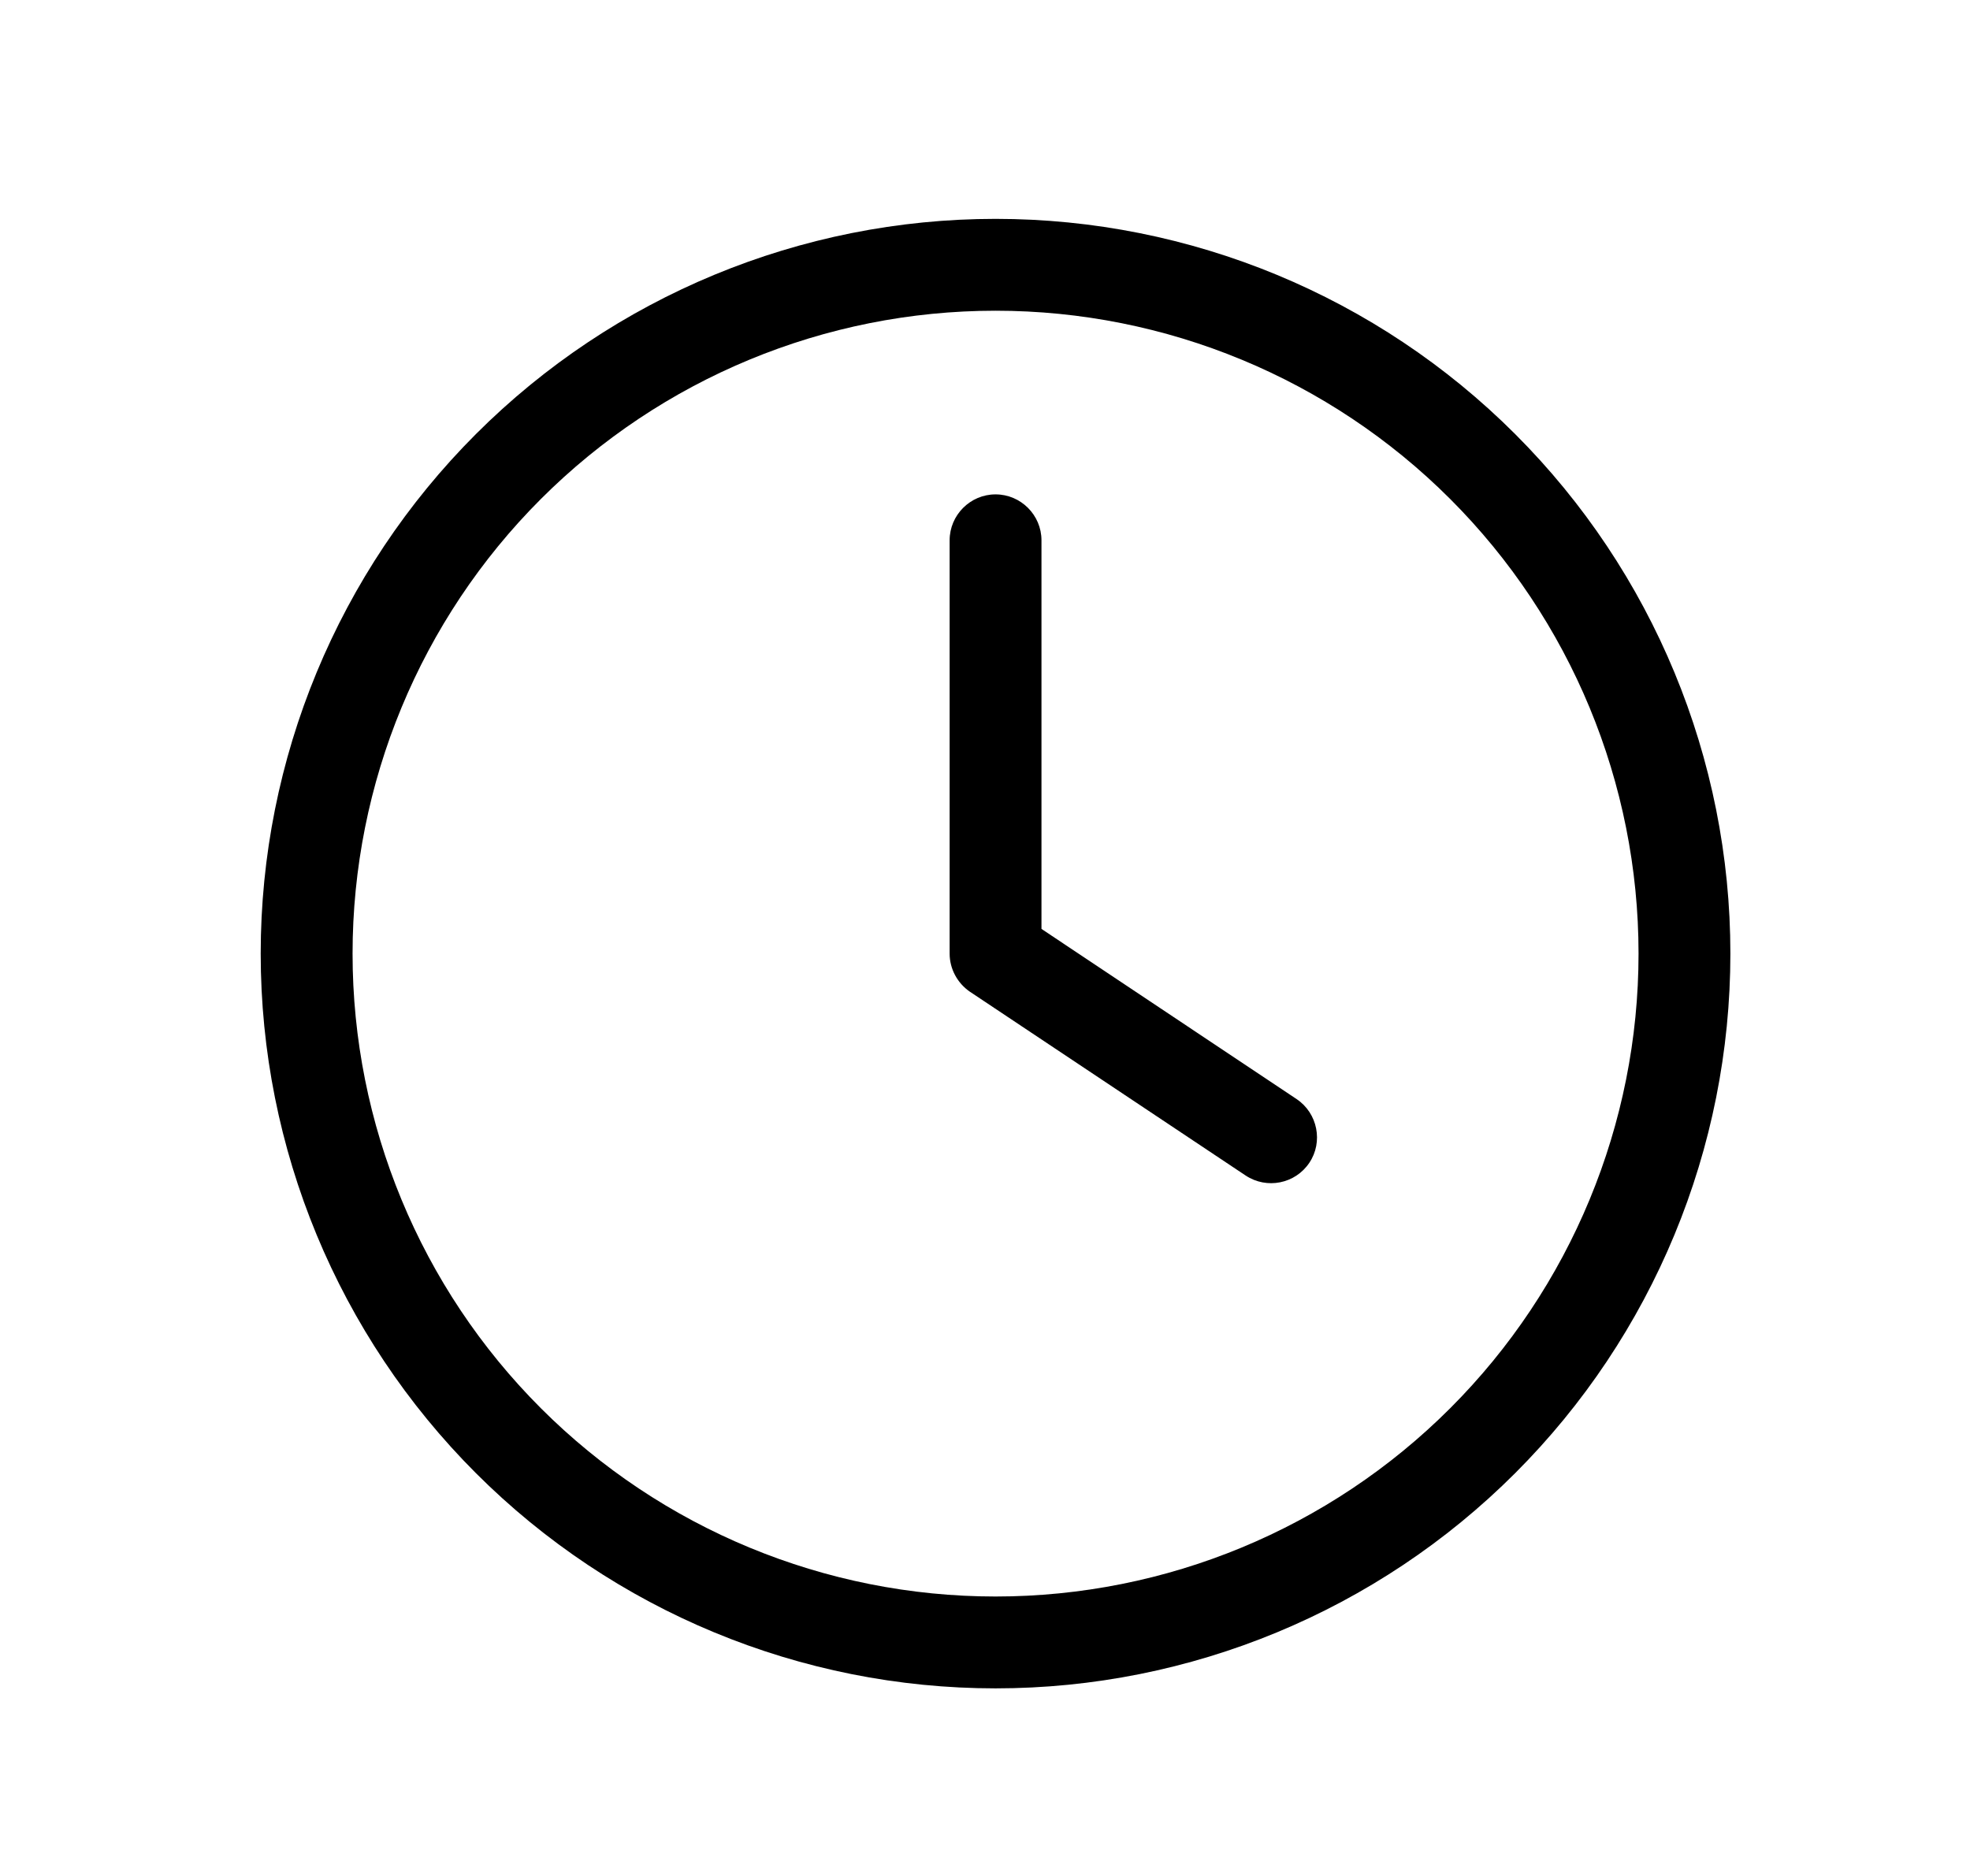 <?xml version="1.0" encoding="UTF-8"?>
<svg xmlns="http://www.w3.org/2000/svg" width="63" height="60" viewBox="0 0 63 60" fill="none">
  <g id="icons/time">
    <path id="Vector" d="M52.4 30.5C52.4 35.953 50.233 41.184 46.377 45.04C42.521 48.896 37.291 51.062 31.837 51.062C26.384 51.062 21.154 48.896 17.297 45.04C13.441 41.184 11.275 35.953 11.275 30.5C11.275 25.047 13.441 19.816 17.297 15.96C21.154 12.104 26.384 9.938 31.837 9.938C37.291 9.938 42.521 12.104 46.377 15.96C50.233 19.816 52.4 25.047 52.4 30.5ZM8.337 30.5C8.337 36.733 10.813 42.71 15.22 47.117C19.628 51.524 25.605 54 31.837 54C38.07 54 44.047 51.524 48.454 47.117C52.861 42.71 55.337 36.733 55.337 30.5C55.337 24.267 52.861 18.29 48.454 13.883C44.047 9.476 38.07 7 31.837 7C25.605 7 19.628 9.476 15.22 13.883C10.813 18.29 8.337 24.267 8.337 30.5ZM30.369 17.281V30.5C30.369 30.986 30.616 31.445 31.02 31.721L39.833 37.596C40.512 38.046 41.421 37.862 41.871 37.192C42.321 36.522 42.137 35.604 41.467 35.154L33.306 29.71V17.281C33.306 16.473 32.645 15.812 31.837 15.812C31.03 15.812 30.369 16.473 30.369 17.281Z" fill="black"></path>
  </g>
</svg>
